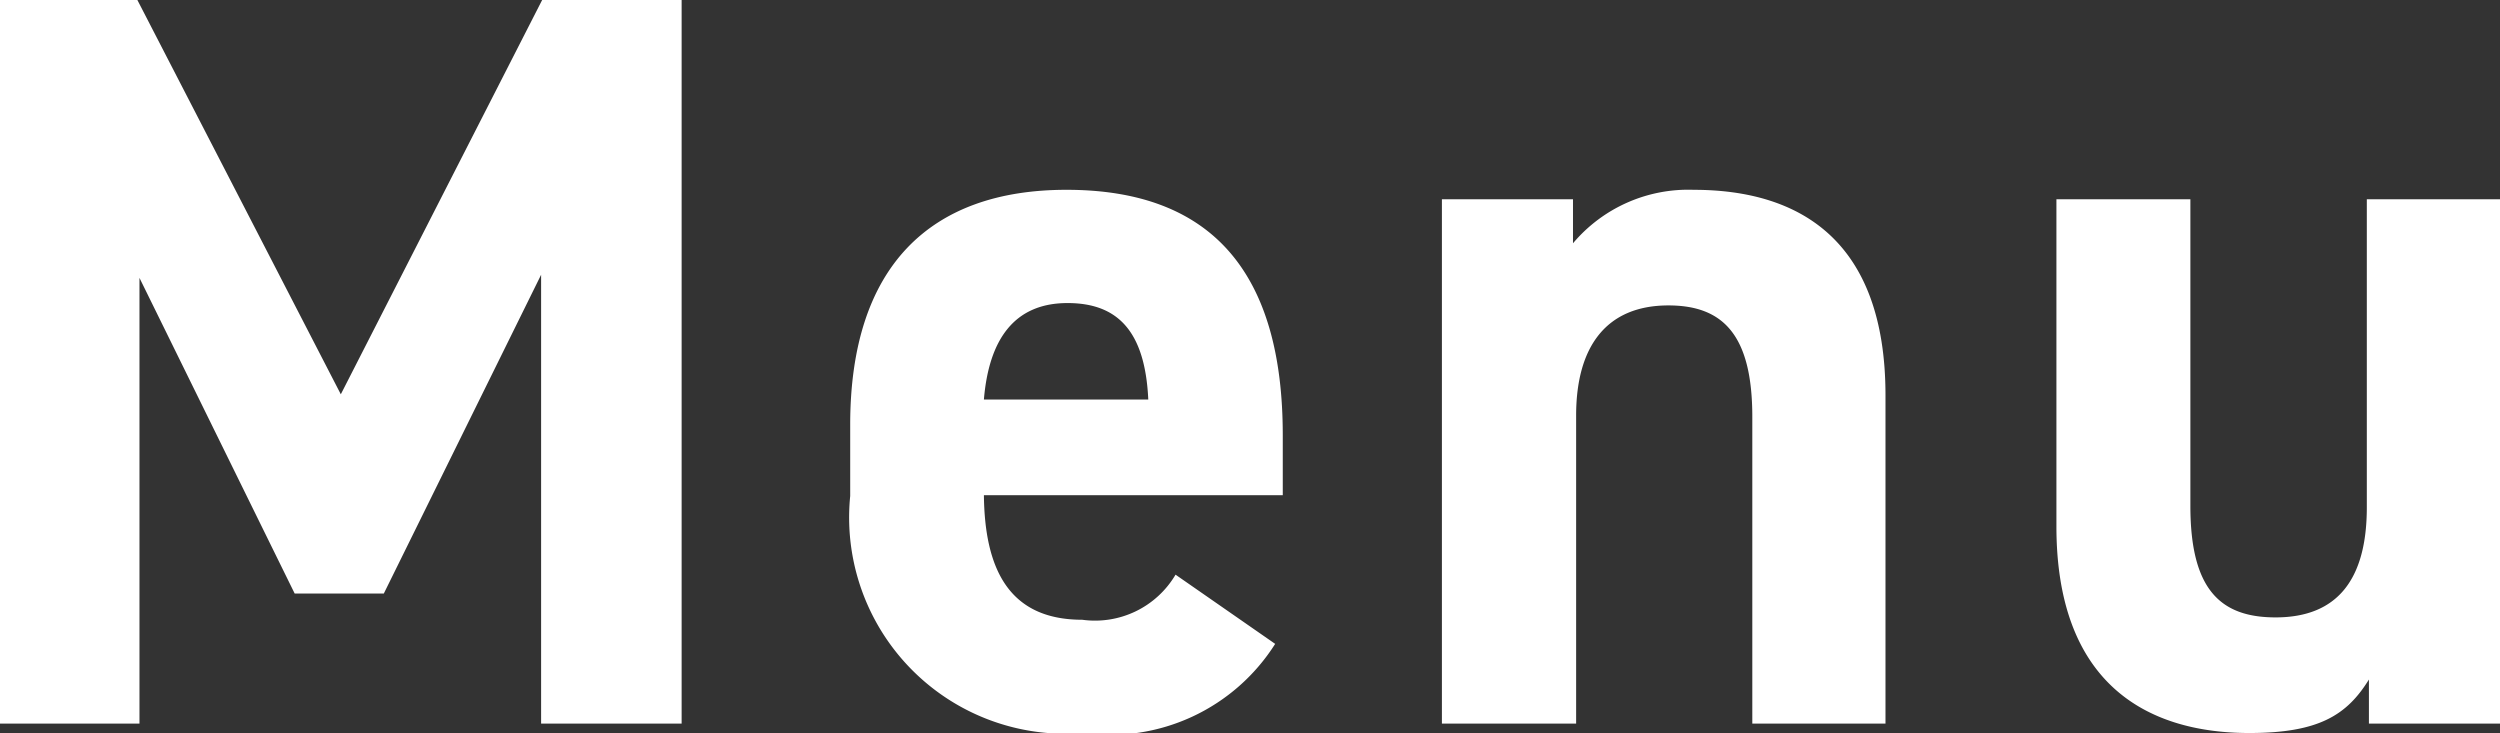 <svg xmlns="http://www.w3.org/2000/svg" width="38.144" height="11.184"><rect width="100%" height="100%" fill="#333333" stroke="none"/><path data-name="パス 4900" d="M2.096 0h-2.1v11.04h2.132v-6.8l2.368 4.816h1.36l2.4-4.864v6.848H10.4V0H8.272L5.2 6.016zm15.84 8.768a1.427 1.427 0 0 1-1.424.688c-1.136 0-1.488-.8-1.5-1.9h4.56V6.64c0-2.432-1.04-3.744-3.3-3.744-2.08 0-3.3 1.168-3.3 3.584v1.088a3.3 3.3 0 0 0 3.556 3.616 2.983 2.983 0 0 0 2.928-1.36zm-1.648-4.144c.768 0 1.184.432 1.232 1.472h-2.508c.076-.912.46-1.472 1.276-1.472zM22 11.04h2.048v-4.7c0-1.056.464-1.68 1.408-1.68.832 0 1.28.448 1.28 1.7v4.68h2.032V6.032c0-2.368-1.312-3.136-2.928-3.136a2.3 2.3 0 0 0-1.84.816V3.04h-2zm16.144-8h-2.032v4.7c0 1.1-.448 1.68-1.392 1.68-.848 0-1.3-.432-1.3-1.7V3.04h-2.044v4.992c0 2.352 1.328 3.152 2.944 3.152 1.056 0 1.488-.272 1.824-.816v.672h2z" fill="#fff"/></svg>